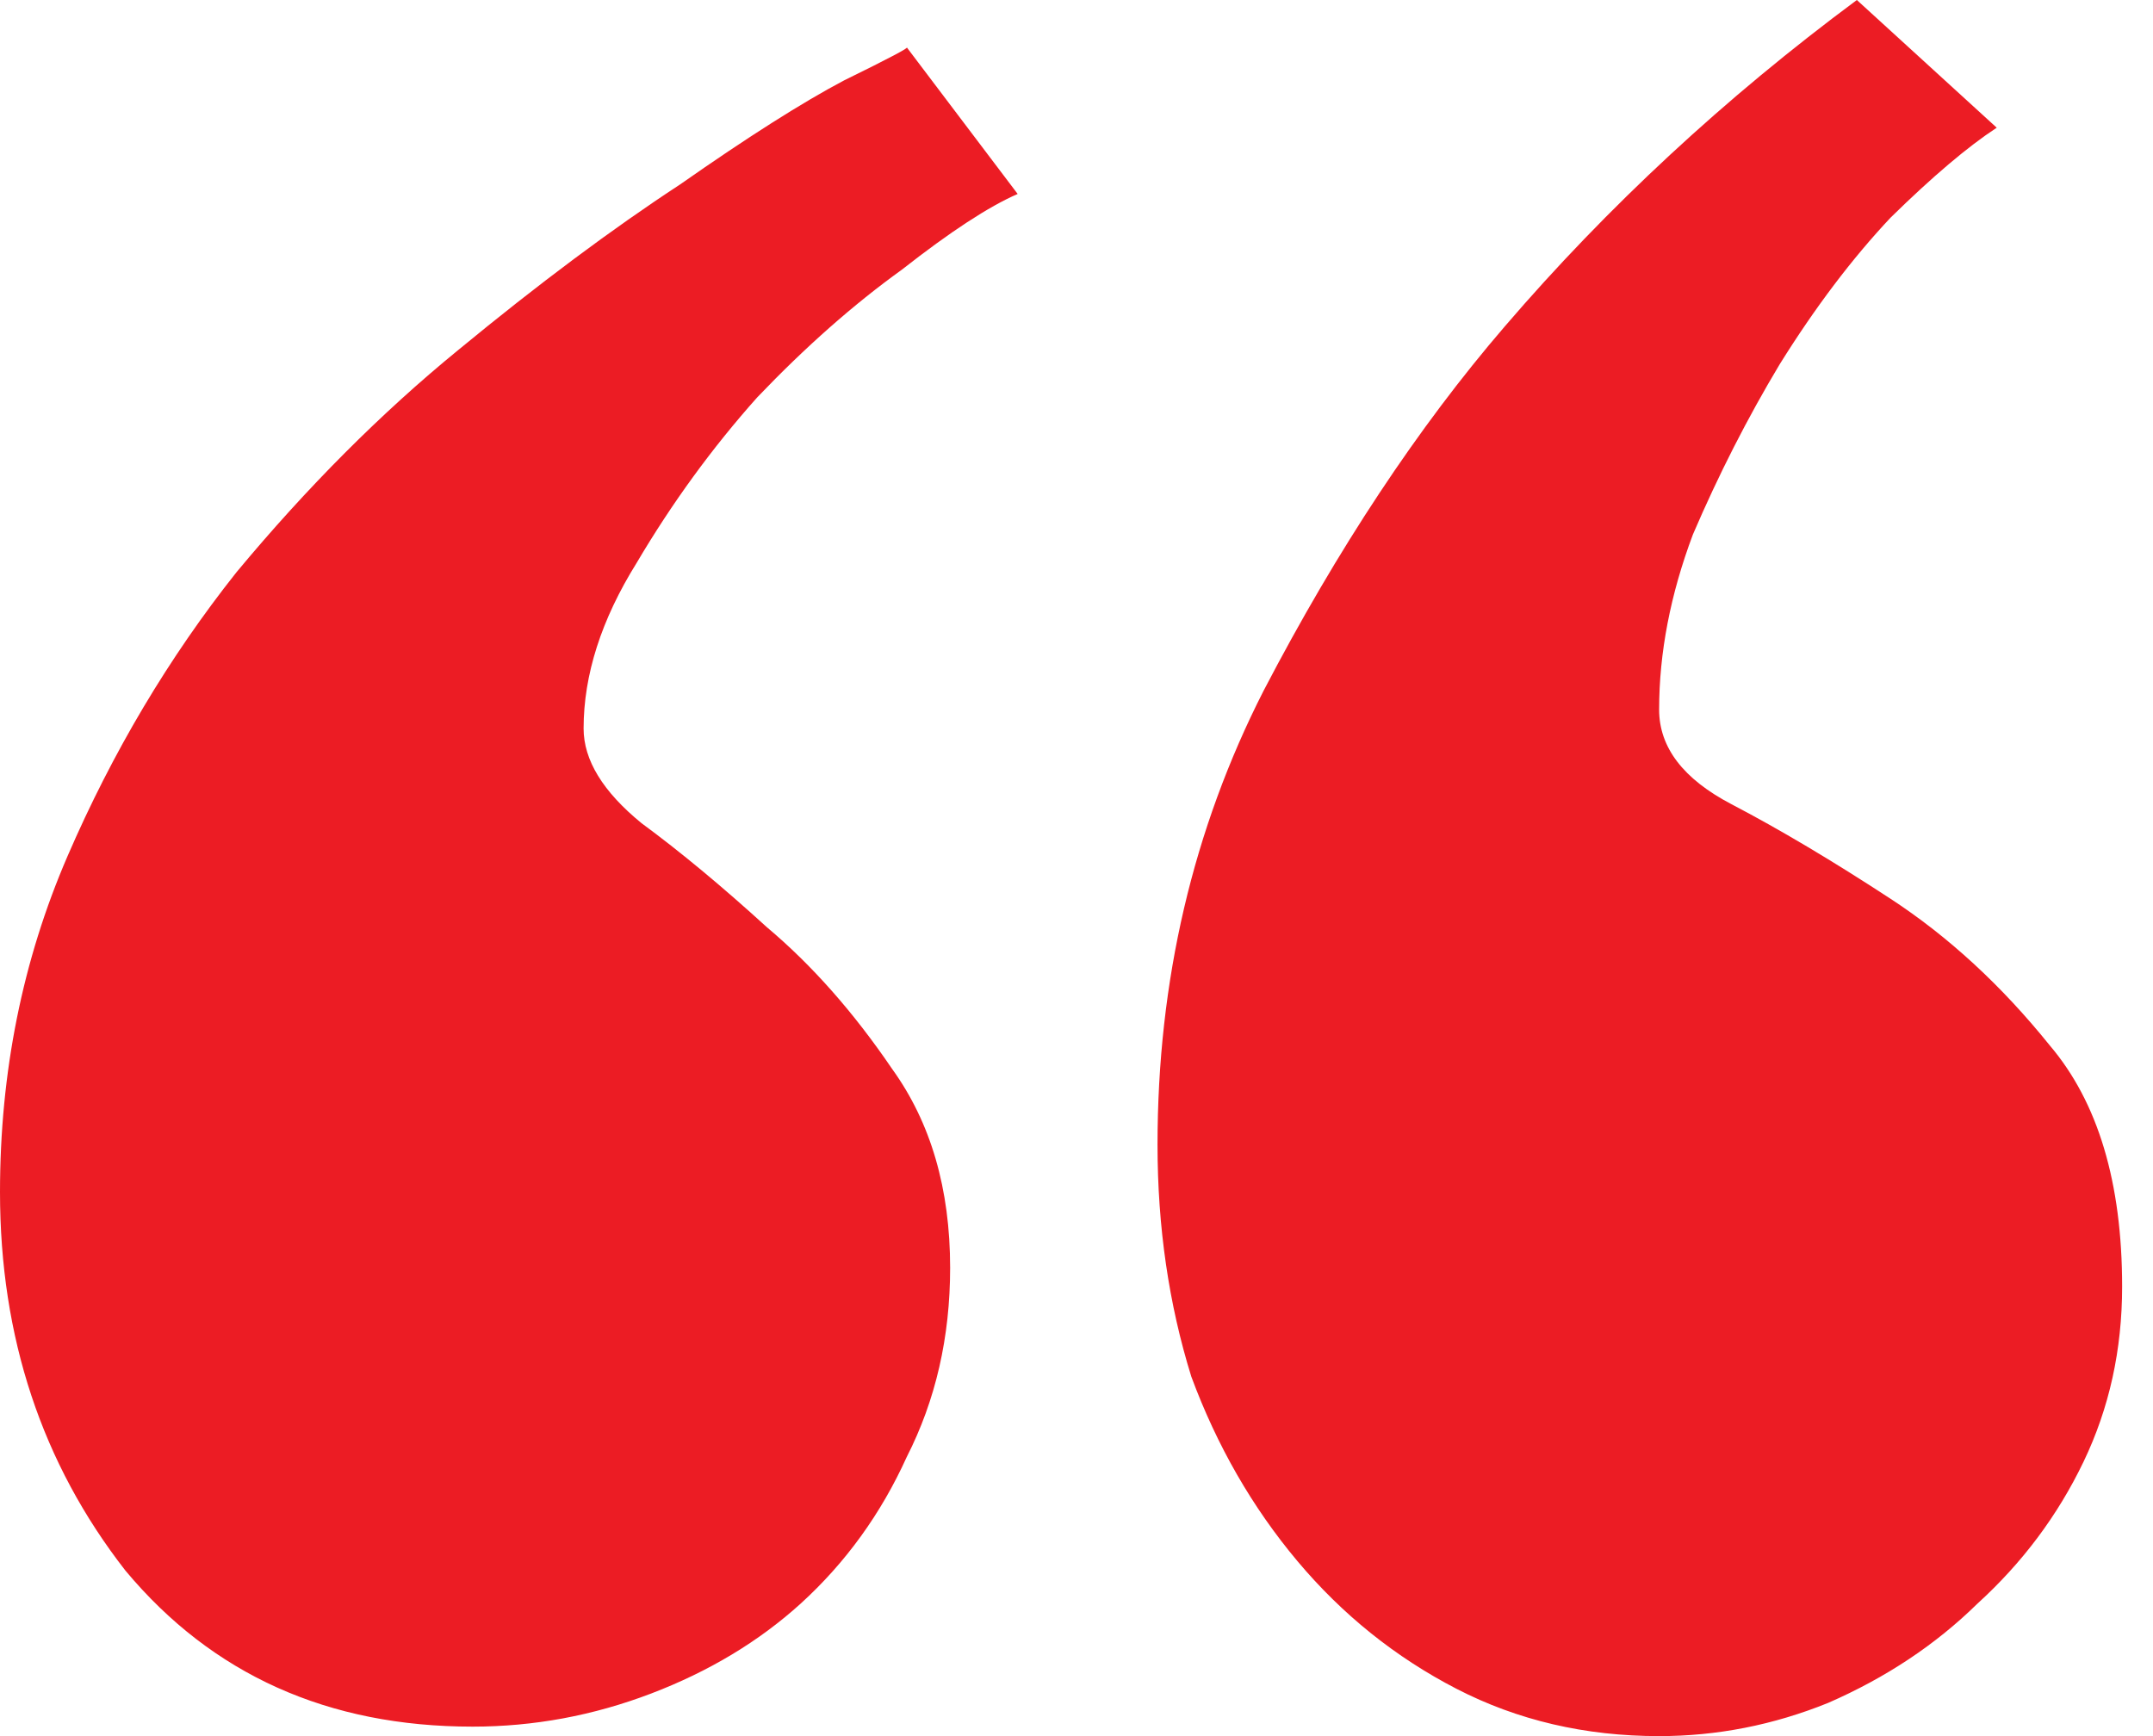 <svg width="62" height="50" viewBox="0 0 62 50" fill="none" xmlns="http://www.w3.org/2000/svg">
<path d="M13.611 49.727C9.444 49.727 6.111 48.229 3.611 45.232C1.204 42.144 0 38.51 0 34.332C0 30.881 0.648 27.657 1.944 24.659C3.241 21.662 4.861 18.937 6.806 16.485C8.843 14.033 10.972 11.898 13.194 10.082C15.509 8.174 17.639 6.585 19.583 5.313C21.528 3.951 23.102 2.952 24.306 2.316C25.602 1.68 26.204 1.362 26.111 1.362L29.306 5.586C28.472 5.949 27.361 6.676 25.972 7.766C24.583 8.765 23.194 9.991 21.806 11.444C20.509 12.897 19.352 14.487 18.333 16.212C17.315 17.847 16.806 19.437 16.806 20.981C16.806 21.889 17.361 22.797 18.472 23.706C19.583 24.523 20.787 25.522 22.083 26.703C23.38 27.793 24.583 29.155 25.694 30.79C26.806 32.334 27.361 34.242 27.361 36.512C27.361 38.51 26.944 40.327 26.111 41.962C25.37 43.597 24.352 45.005 23.056 46.185C21.852 47.275 20.417 48.138 18.75 48.774C17.083 49.41 15.37 49.727 13.611 49.727ZM47.778 50C45.648 50 43.704 49.546 41.944 48.638C40.185 47.729 38.657 46.503 37.361 44.959C36.065 43.415 35.046 41.644 34.306 39.646C33.657 37.557 33.333 35.331 33.333 32.97C33.333 28.247 34.352 23.887 36.389 19.891C38.519 15.804 40.833 12.307 43.333 9.401C46.296 5.949 49.676 2.816 53.472 0L57.5 3.678C56.667 4.223 55.648 5.086 54.444 6.267C53.333 7.448 52.269 8.856 51.25 10.491C50.324 12.034 49.491 13.669 48.75 15.395C48.102 17.121 47.778 18.801 47.778 20.436C47.778 21.526 48.472 22.434 49.861 23.161C51.25 23.887 52.778 24.796 54.444 25.886C56.111 26.976 57.639 28.383 59.028 30.109C60.417 31.744 61.111 34.06 61.111 37.057C61.111 38.874 60.741 40.554 60 42.098C59.259 43.642 58.241 45.005 56.944 46.185C55.741 47.366 54.306 48.32 52.639 49.046C51.065 49.682 49.444 50 47.778 50Z" fill="#EC1C24"/>
</svg>

